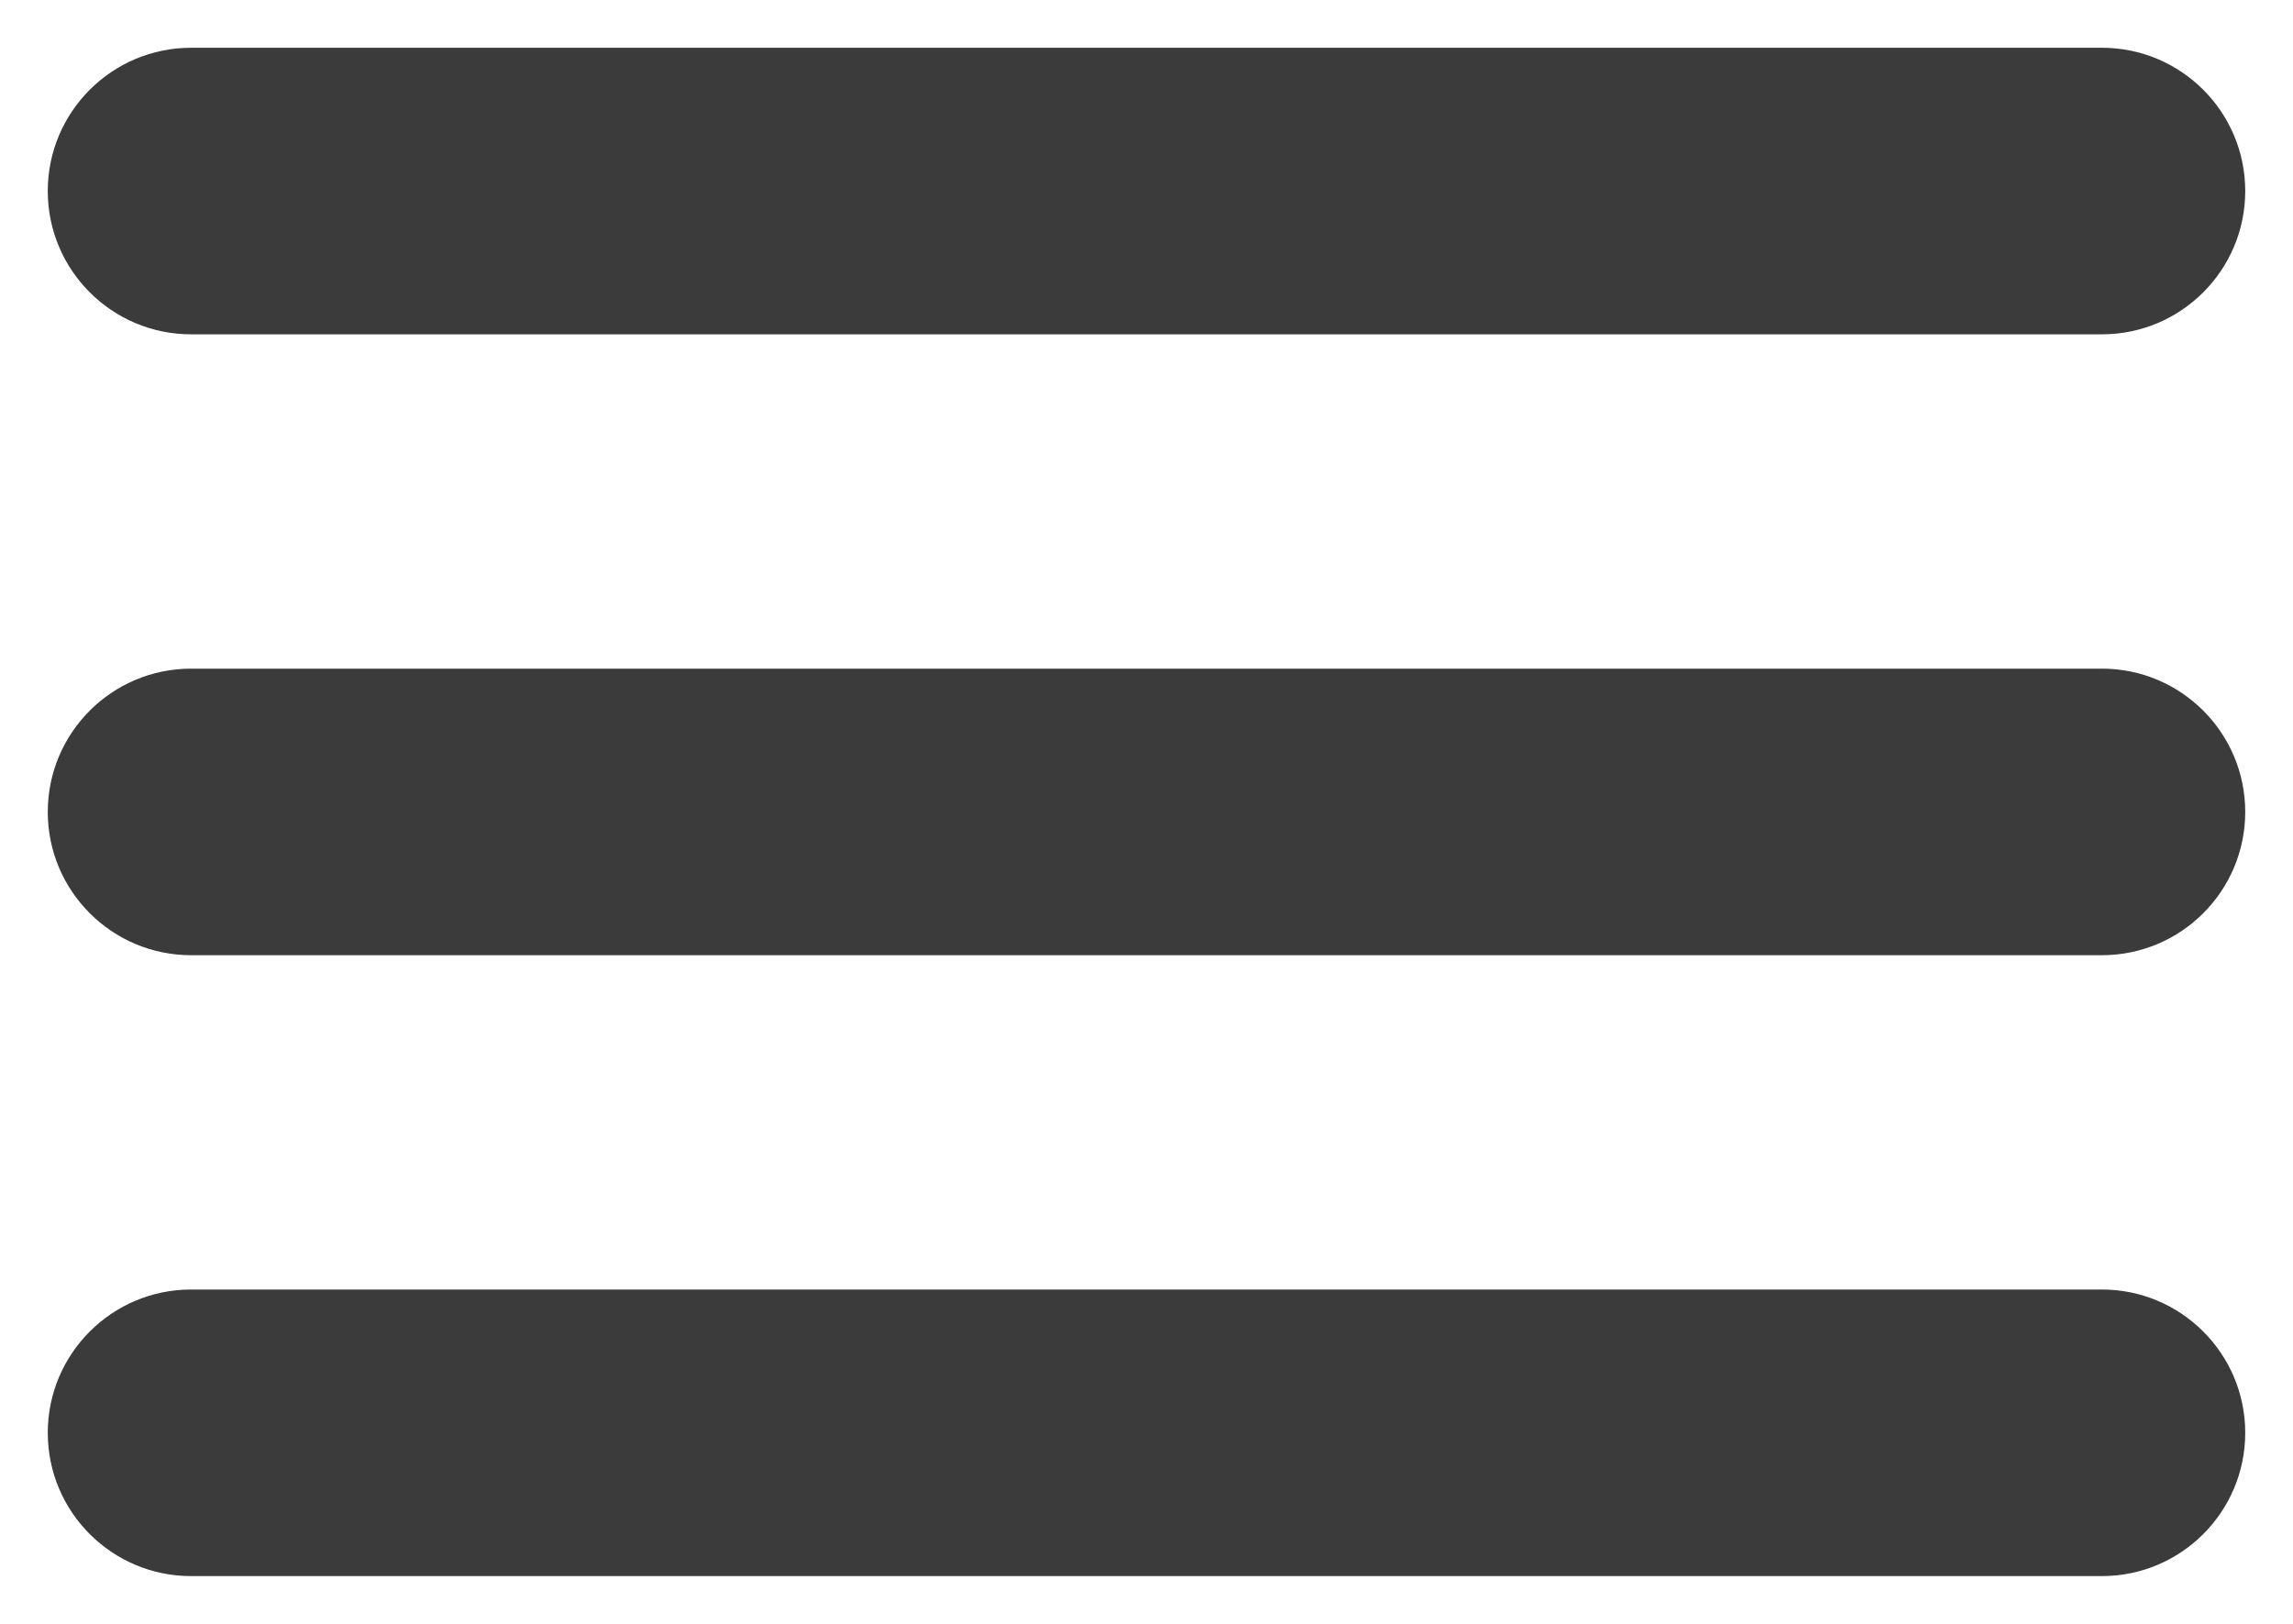 <svg width="24" height="17" viewBox="0 0 24 17" fill="none" xmlns="http://www.w3.org/2000/svg">
<path fill-rule="evenodd" clip-rule="evenodd" d="M0.5 2C0.5 1.172 1.172 0.5 2 0.5H22C22.828 0.5 23.5 1.172 23.5 2C23.5 2.828 22.828 3.5 22 3.5H2C1.172 3.5 0.5 2.828 0.5 2ZM0.5 8.5C0.5 7.672 1.172 7 2 7H22C22.828 7 23.5 7.672 23.5 8.5C23.5 9.328 22.828 10 22 10H2C1.172 10 0.5 9.328 0.5 8.5ZM0.5 15C0.5 14.172 1.172 13.5 2 13.5H22C22.828 13.5 23.5 14.172 23.5 15C23.5 15.828 22.828 16.5 22 16.5H2C1.172 16.5 0.5 15.828 0.5 15Z" fill="#3B3B3B"/>
</svg>

